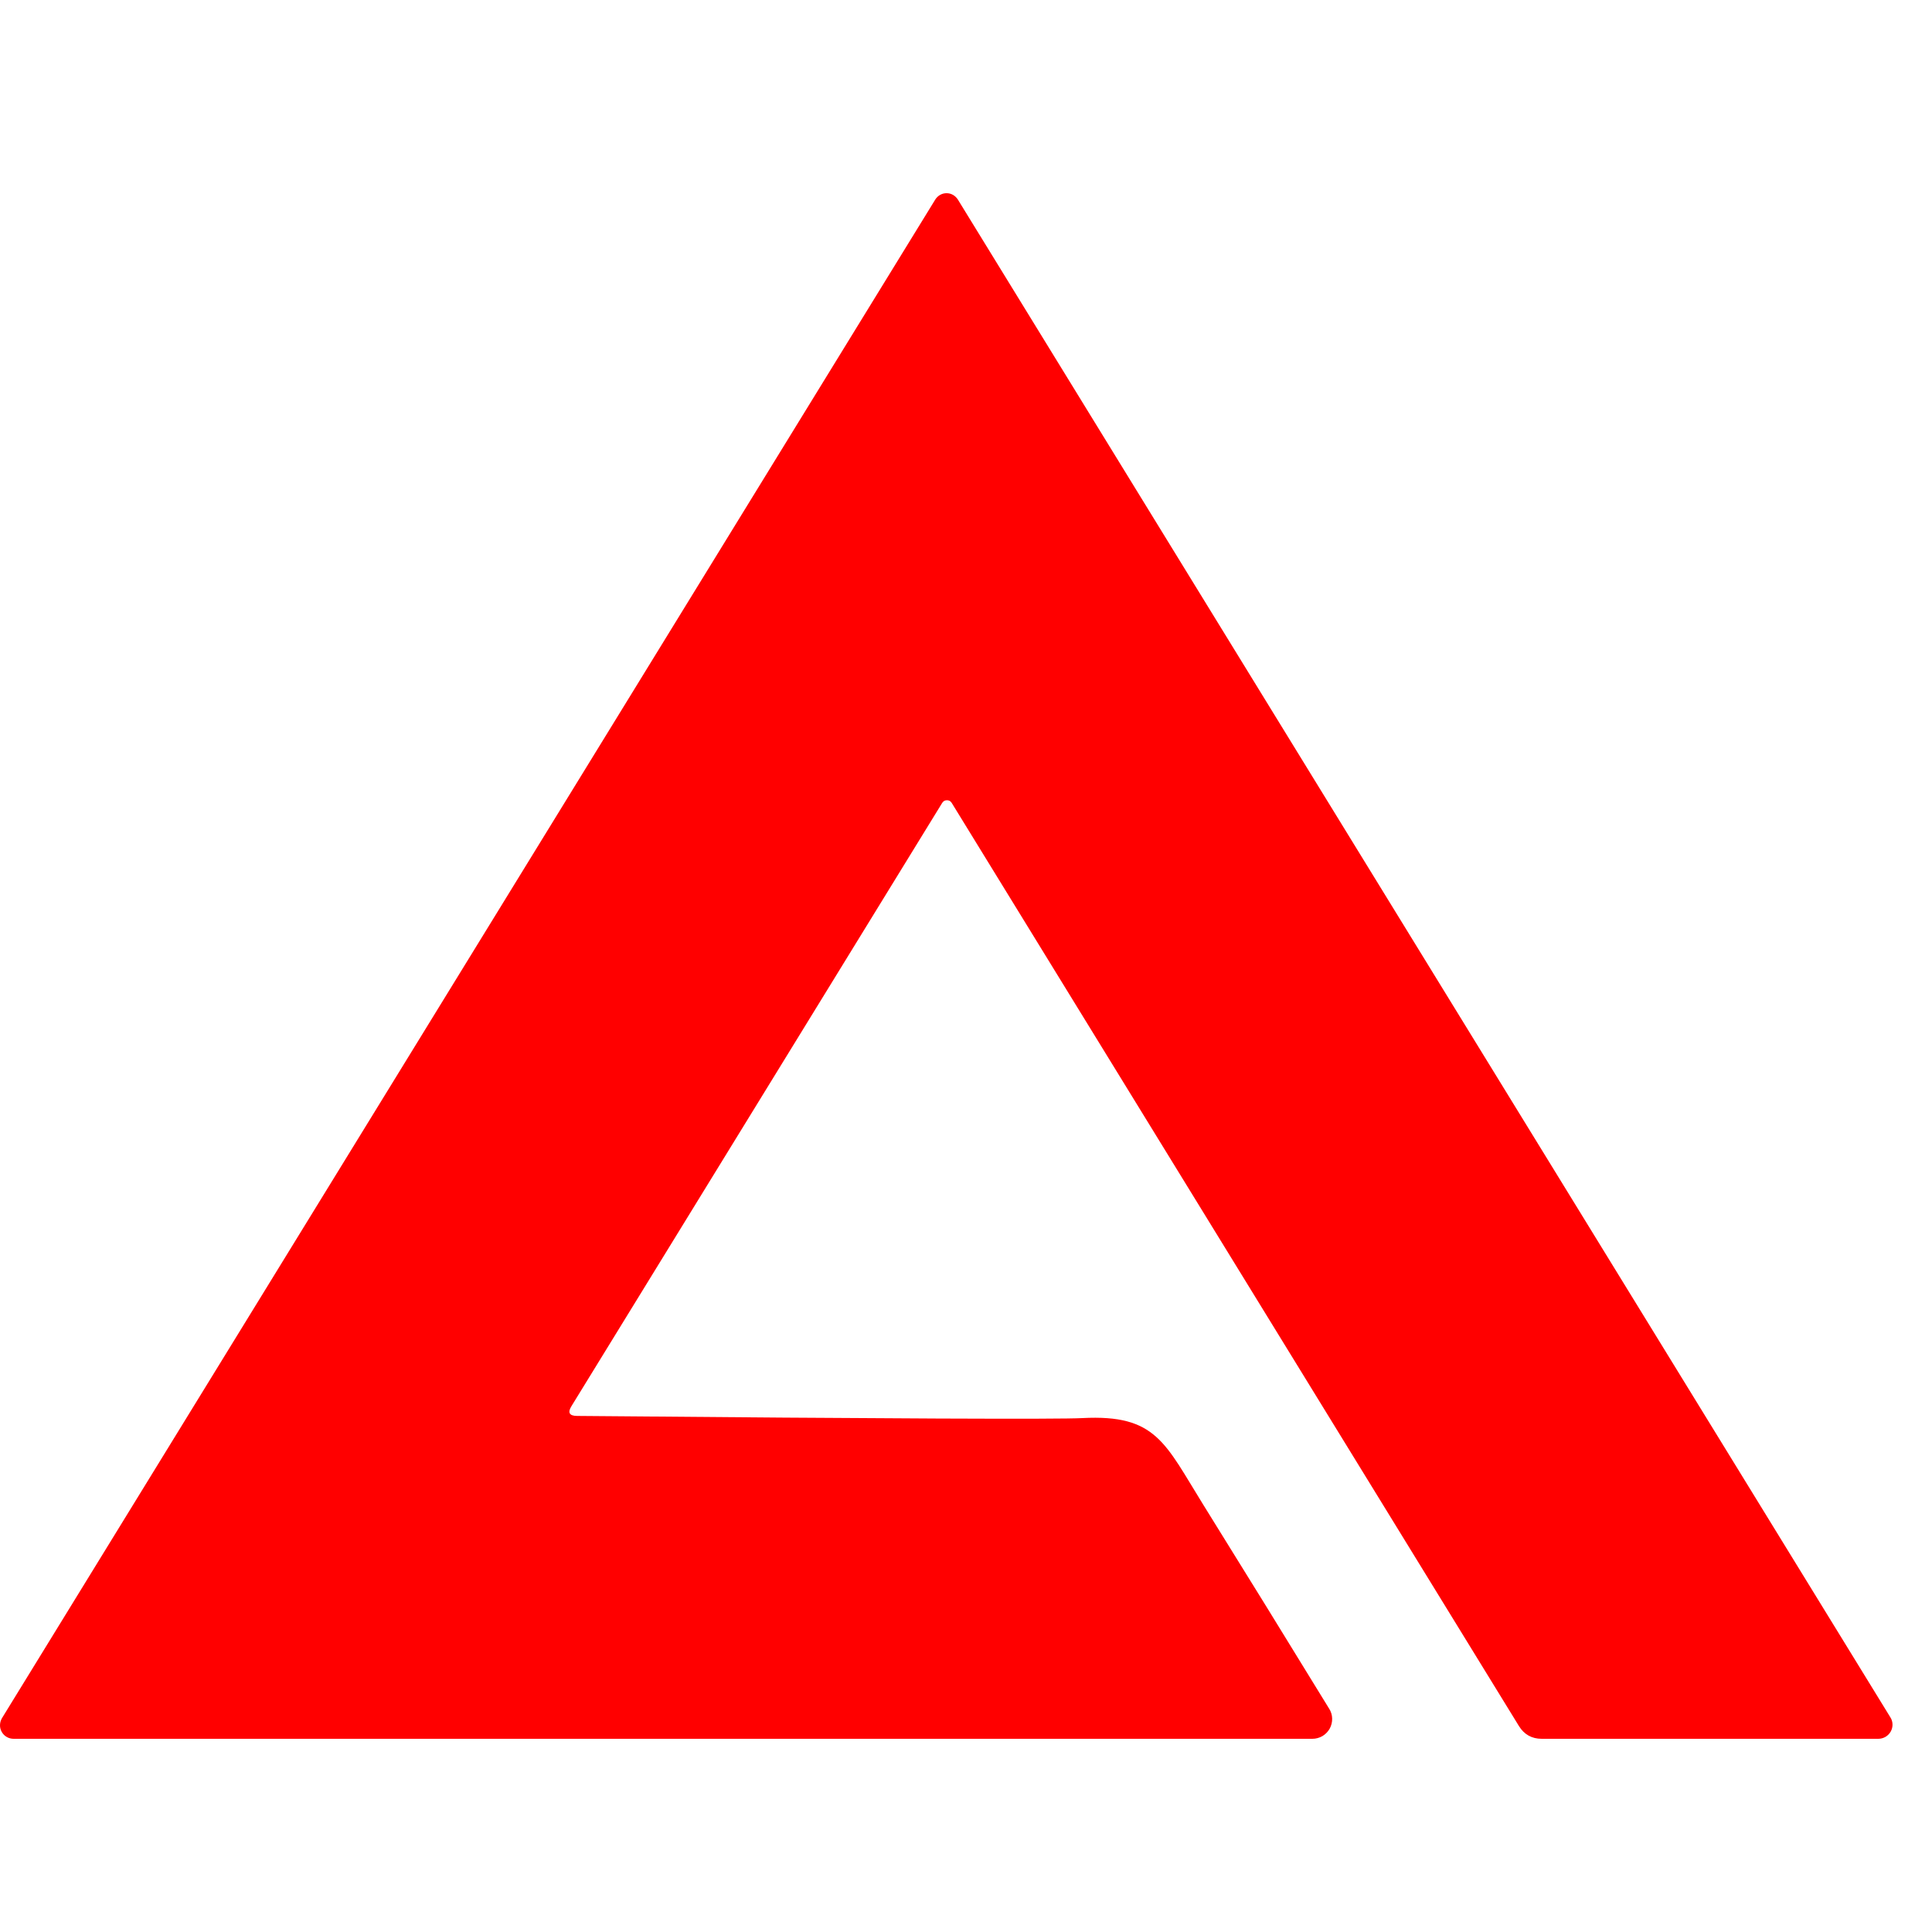 <svg width="800" height="800" viewBox="0 0 25 20" fill="none" xmlns="http://www.w3.org/2000/svg">
<path d="M7.465 15.822C11.518 15.858 13.698 15.867 14.006 15.85C14.962 15.8 15.074 16.173 15.572 16.974C16.106 17.833 16.649 18.712 17.199 19.61C17.224 19.648 17.237 19.693 17.238 19.738C17.239 19.784 17.228 19.829 17.206 19.869C17.183 19.909 17.151 19.942 17.112 19.965C17.072 19.988 17.027 20 16.982 20H0.177C0.145 20 0.114 19.992 0.087 19.976C0.06 19.961 0.038 19.938 0.022 19.91C0.007 19.883 -0.001 19.852 4.61498e-05 19.821C0.001 19.789 0.01 19.759 0.026 19.732L12.103 0.081C12.118 0.057 12.14 0.036 12.165 0.022C12.191 0.007 12.219 0 12.248 0C12.278 0 12.306 0.007 12.332 0.022C12.357 0.036 12.378 0.057 12.394 0.081L24.46 19.72C24.478 19.747 24.488 19.779 24.489 19.812C24.49 19.845 24.482 19.877 24.466 19.906C24.45 19.934 24.427 19.958 24.398 19.975C24.37 19.991 24.338 20 24.305 20H19.95C19.822 20 19.723 19.945 19.655 19.835L12.316 7.891C12.31 7.88 12.3 7.871 12.29 7.864C12.279 7.858 12.266 7.855 12.254 7.855C12.241 7.855 12.228 7.858 12.217 7.864C12.207 7.871 12.197 7.88 12.191 7.891L7.395 15.695C7.343 15.778 7.367 15.821 7.465 15.822Z" fill="#FF0000"/>
</svg>
